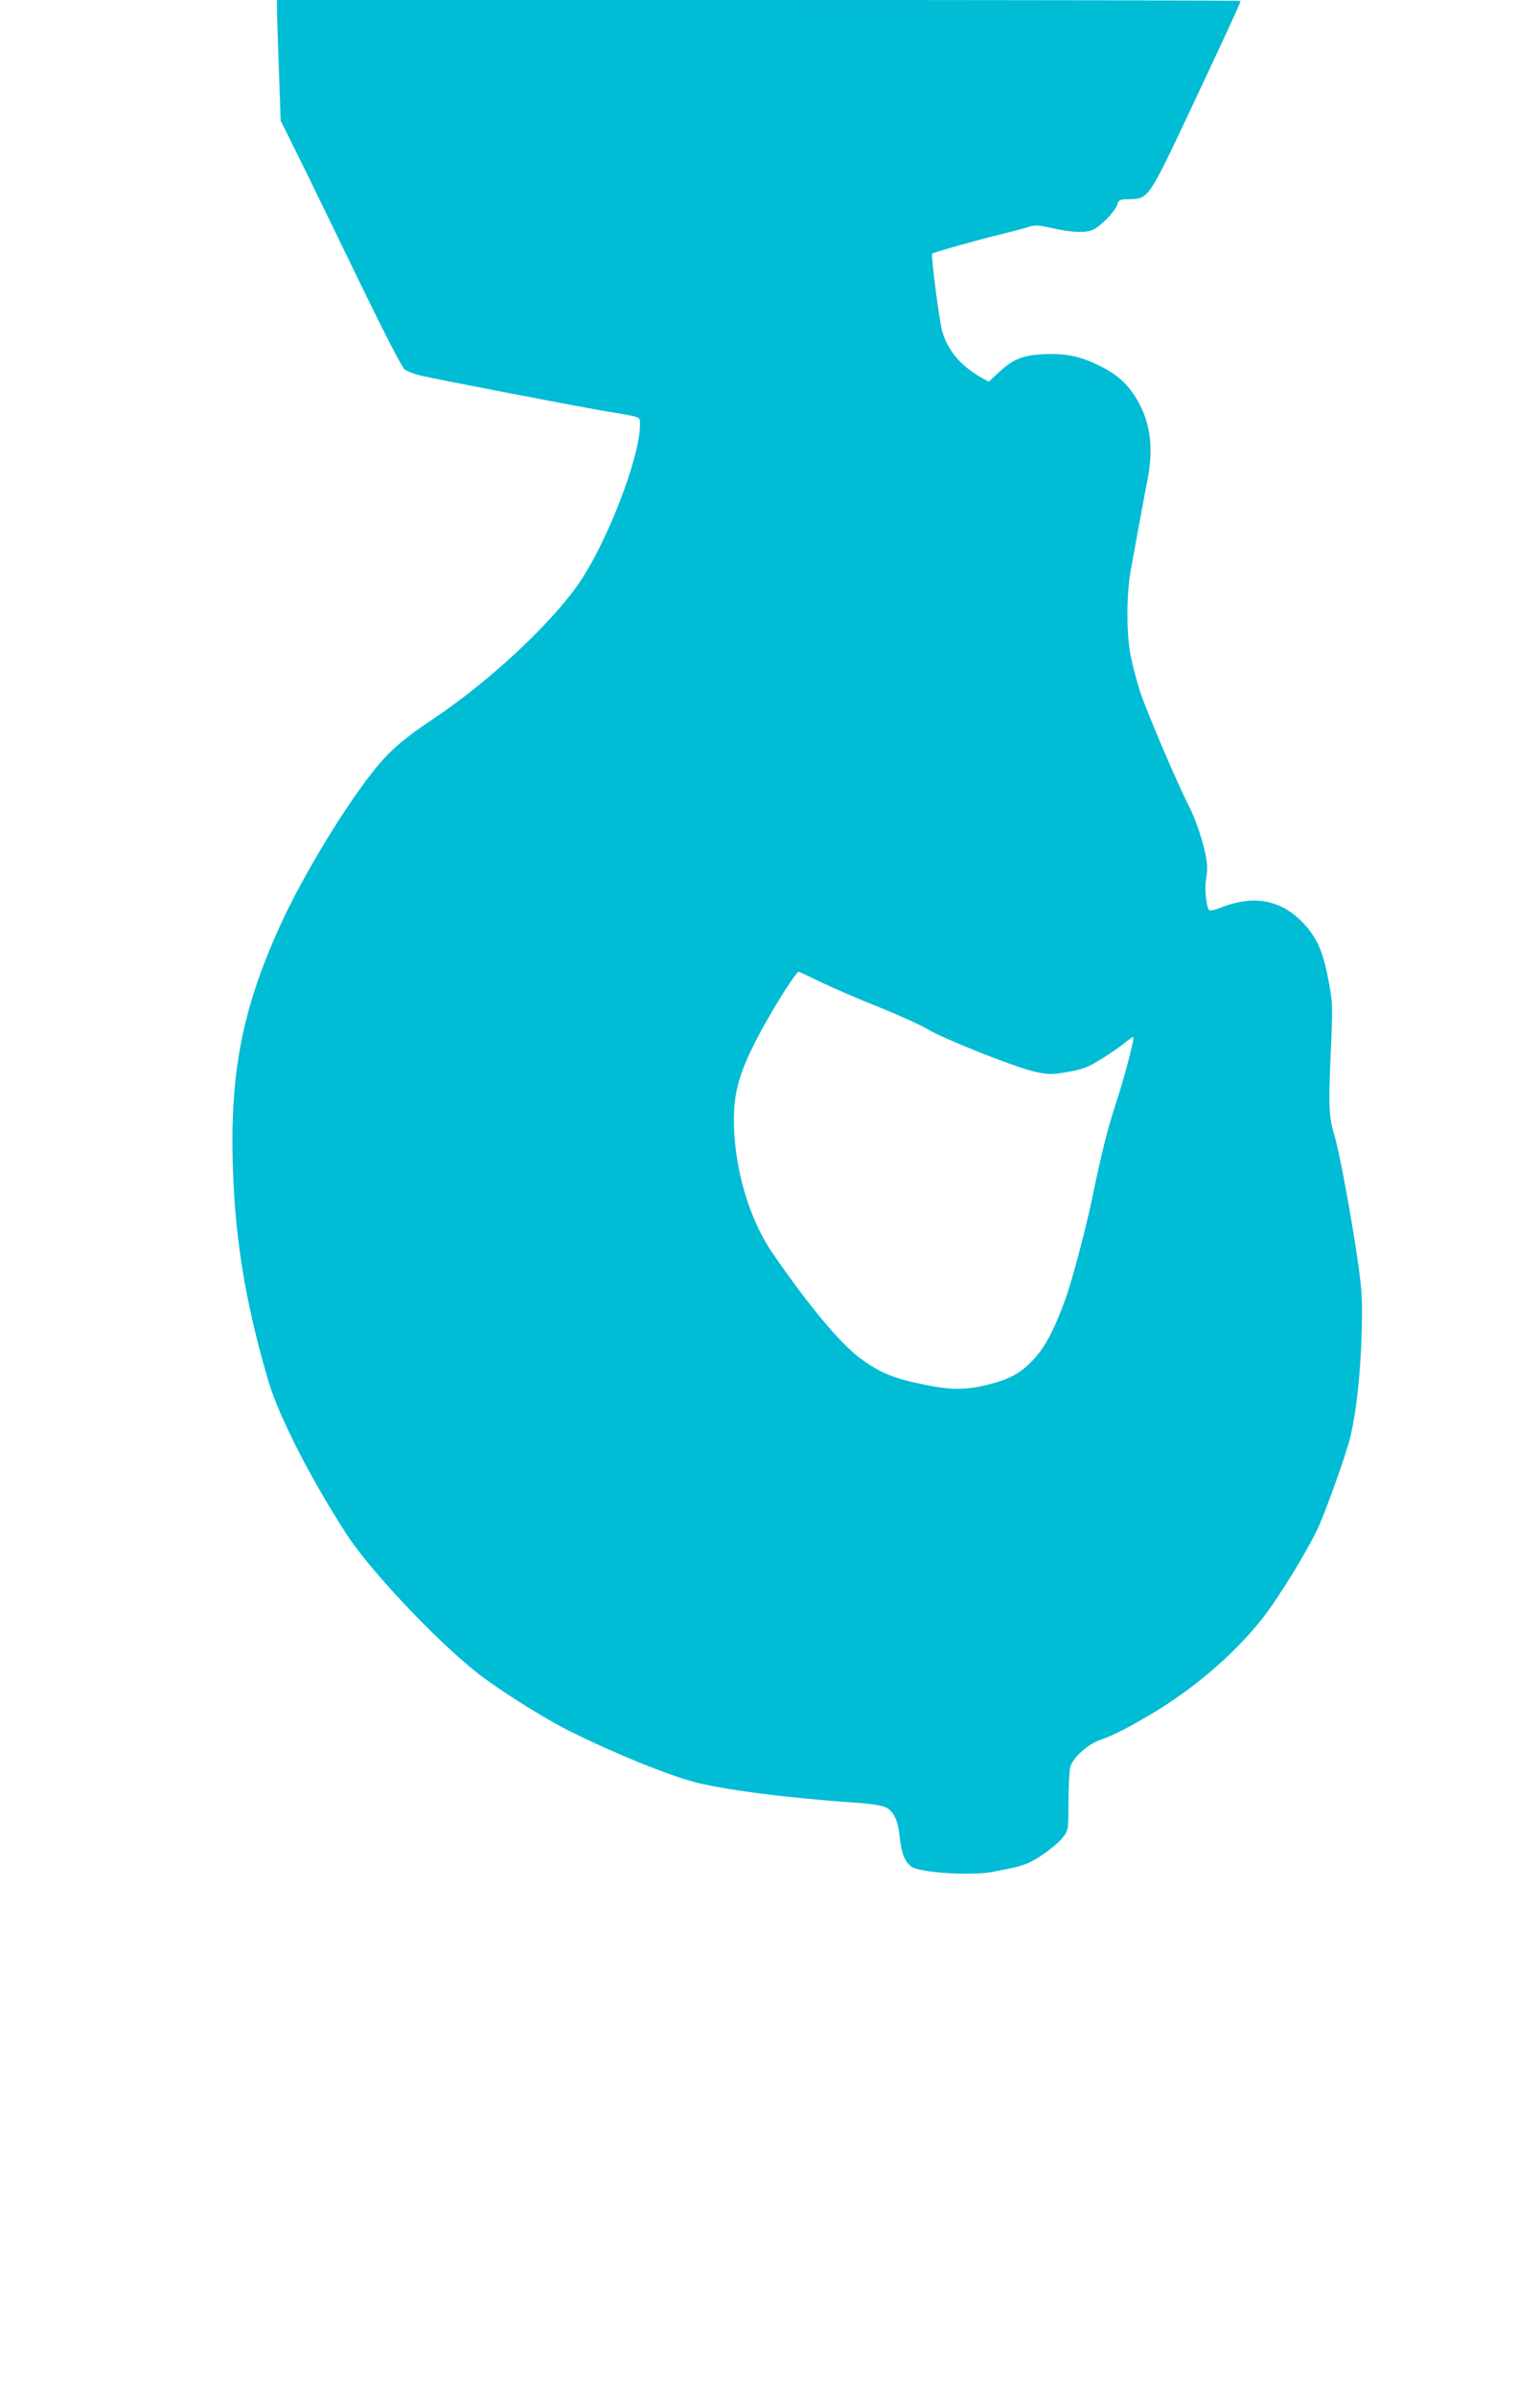 <?xml version="1.0" standalone="no"?>
<!DOCTYPE svg PUBLIC "-//W3C//DTD SVG 20010904//EN"
 "http://www.w3.org/TR/2001/REC-SVG-20010904/DTD/svg10.dtd">
<svg version="1.0" xmlns="http://www.w3.org/2000/svg"
 width="823pt" height="1280pt" viewBox="0 0 823 1280"
 preserveAspectRatio="xMidYMid meet">
<g transform="translate(0,1280) scale(0.1,-0.1)"
fill="#00bcd4" stroke="none">
<path d="M1480 12758 c0 -24 5 -169 10 -323 l10 -280 97 -195 c53 -107 196
-402 319 -655 144 -297 232 -467 247 -479 14 -10 51 -24 83 -32 85 -20 857
-169 1004 -193 184 -31 170 -25 170 -71 0 -173 -177 -632 -329 -850 -150 -216
-478 -521 -771 -717 -197 -132 -263 -194 -386 -363 -152 -209 -338 -525 -439
-749 -214 -471 -277 -833 -245 -1410 19 -336 76 -651 185 -1021 57 -190 227
-523 420 -820 138 -211 532 -621 741 -771 142 -102 343 -225 457 -281 242
-119 501 -224 652 -266 148 -41 511 -88 857 -111 88 -6 148 -15 170 -25 45
-22 68 -70 77 -166 9 -83 28 -129 64 -153 48 -31 318 -48 429 -27 140 27 166
34 208 55 63 32 146 96 175 136 24 31 25 39 25 183 0 83 5 168 10 188 14 49
96 123 164 145 66 23 145 63 276 141 236 141 459 337 604 529 80 108 203 307
271 442 41 81 166 430 184 515 32 146 52 334 58 546 4 165 2 219 -16 350 -35
248 -99 598 -127 695 -32 107 -35 156 -23 436 12 271 12 278 -11 400 -27 146
-59 223 -125 297 -117 131 -264 164 -439 98 -54 -21 -71 -24 -77 -14 -13 21
-22 117 -14 156 4 20 7 55 6 77 -3 69 -48 220 -94 312 -73 144 -234 524 -266
624 -16 52 -38 132 -47 179 -25 115 -25 331 -1 465 44 241 69 377 89 479 36
184 14 326 -69 453 -48 73 -103 119 -197 164 -100 48 -174 62 -291 57 -110 -6
-160 -26 -236 -96 l-55 -51 -43 24 c-107 61 -175 142 -205 243 -16 54 -62 409
-54 417 7 7 245 74 358 101 58 14 126 32 151 40 42 13 54 13 137 -6 102 -22
167 -25 209 -9 39 14 121 97 133 134 10 29 12 30 71 31 96 3 100 9 310 454
201 427 279 597 279 605 0 3 -1159 5 -2575 5 l-2575 0 0 -42z m2908 -5205 c64
-31 203 -91 309 -133 105 -42 222 -95 260 -118 90 -54 485 -210 581 -229 70
-14 85 -14 170 1 79 14 105 24 175 67 45 28 101 66 124 85 23 19 44 34 47 34
4 0 4 -12 0 -27 -21 -96 -51 -205 -89 -323 -47 -143 -77 -265 -126 -500 -36
-176 -111 -458 -149 -560 -61 -165 -108 -252 -173 -319 -70 -72 -128 -102
-251 -131 -103 -25 -185 -25 -311 0 -173 34 -247 63 -355 142 -106 77 -276
280 -471 563 -108 157 -183 382 -202 603 -19 232 11 351 155 612 75 135 172
286 186 289 2 1 56 -25 120 -56z"/>
</g>
</svg>
